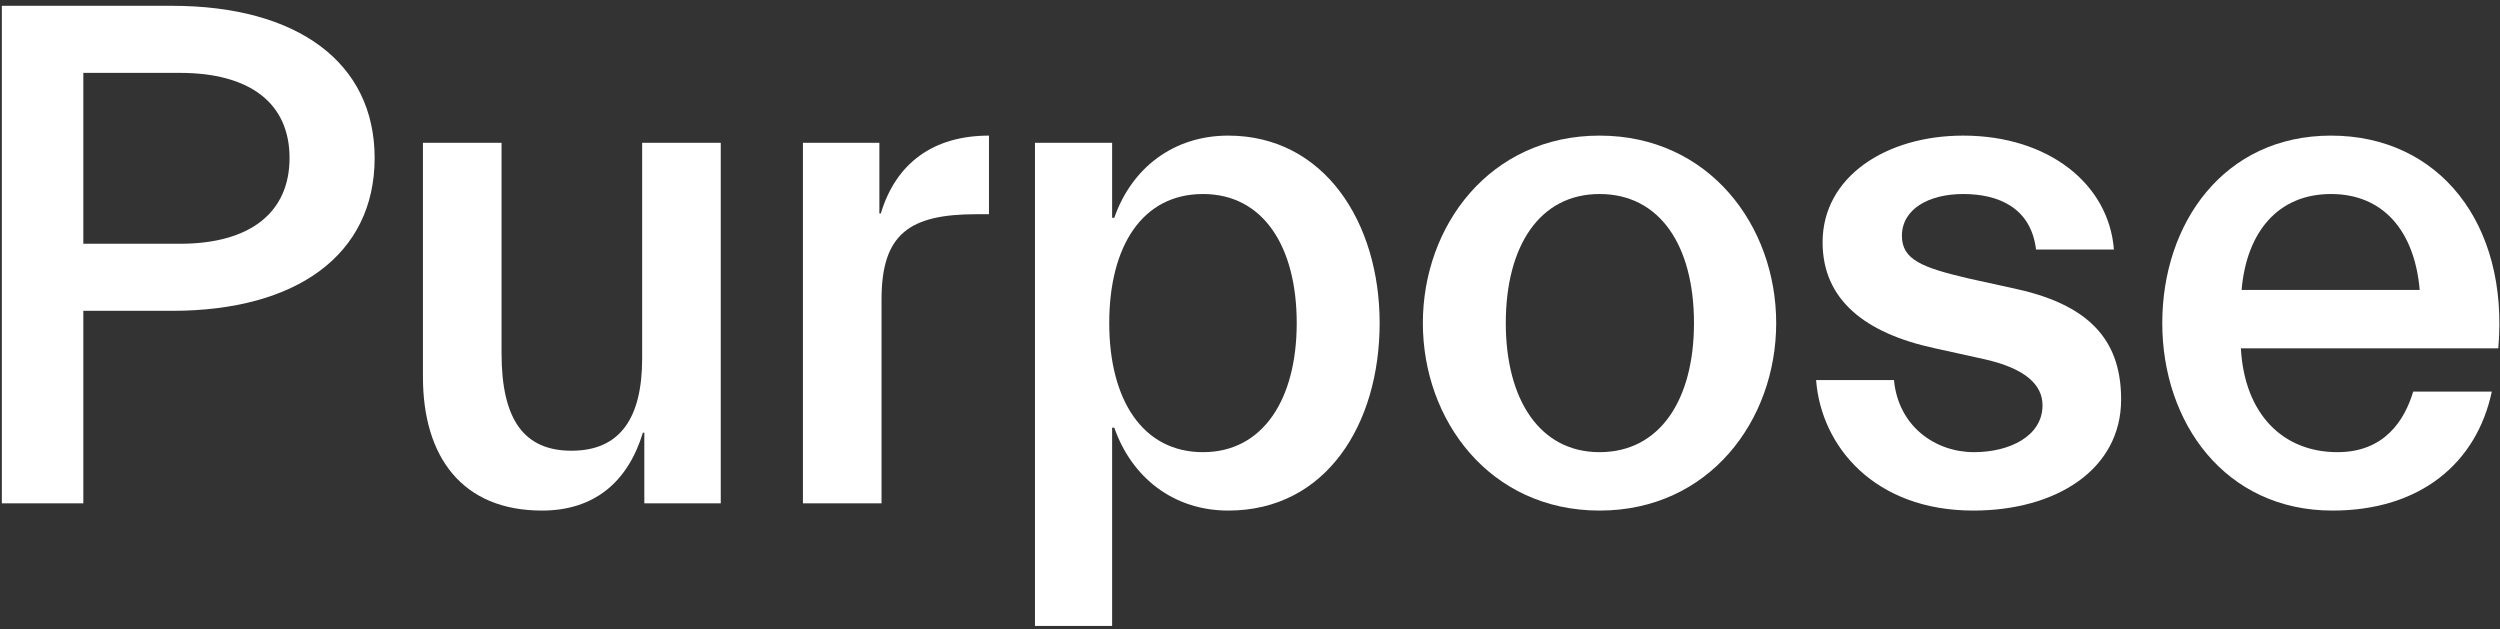 <svg width="298" height="75" viewBox="0 0 298 75" fill="none" xmlns="http://www.w3.org/2000/svg">
<rect x="0" y="0" width="298" height="75" fill="#333333" stroke="none"/>
<path d="M297.023 46.678C295.218 55.187 288.514 60.86 278.028 60.86C265.221 60.86 257.743 50.373 257.743 38.512C257.743 26.651 265.049 16.165 277.856 16.165C290.663 16.165 299.086 26.565 297.797 41.52H267.112C267.542 49.342 272.097 53.898 278.629 53.898C284.216 53.898 286.623 50.116 287.654 46.678H297.023ZM277.856 23.127C271.581 23.127 267.8 27.596 267.198 34.558H288.428C287.826 27.596 284.13 23.127 277.856 23.127Z" fill="white"/>
<path d="M252.837 47.623C252.837 55.96 245.101 60.86 235.217 60.86C223.442 60.86 217.081 53.21 216.479 45.302H225.762C226.278 50.803 230.662 53.898 235.303 53.898C239.515 53.898 243.468 52.007 243.468 48.311C243.468 45.904 241.491 43.927 236.506 42.81L230.662 41.52C222.238 39.715 217.253 35.676 217.253 28.886C217.253 21.064 224.817 16.165 234.014 16.165C244.156 16.165 251.376 21.923 251.978 29.745H242.695C242.093 24.76 238.225 23.127 234.014 23.127C229.888 23.127 226.708 24.932 226.708 28.112C226.708 30.948 229.114 31.894 234.615 33.183L240.46 34.472C249.743 36.535 252.837 41.177 252.837 47.623Z" fill="white"/>
<path d="M211.722 38.512C211.722 50.116 203.728 60.86 190.664 60.86C177.599 60.86 169.605 50.116 169.605 38.512C169.605 26.909 177.599 16.165 190.664 16.165C203.728 16.165 211.722 26.909 211.722 38.512ZM179.49 38.512C179.49 47.623 183.53 53.898 190.664 53.898C197.884 53.898 201.923 47.623 201.923 38.512C201.923 29.315 197.884 23.127 190.664 23.127C183.53 23.127 179.49 29.315 179.49 38.512Z" fill="white"/>
<path d="M132.565 74.612H123.368V17.024H132.565V25.963H132.823C134.886 20.032 139.871 16.165 146.403 16.165C157.835 16.165 164.453 26.479 164.453 38.512C164.453 50.545 158.093 60.86 146.403 60.86C139.871 60.86 134.886 56.906 132.823 50.975H132.565V74.612ZM132.221 38.512C132.221 47.623 136.175 53.898 143.395 53.898C150.529 53.898 154.569 47.623 154.569 38.512C154.569 29.315 150.529 23.127 143.395 23.127C136.175 23.127 132.221 29.315 132.221 38.512Z" fill="white"/>
<path d="M105.079 60H95.71V17.024H104.821V25.448H104.993C106.798 19.431 111.267 16.165 117.886 16.165V25.533H116.424C108.431 25.533 105.079 27.854 105.079 35.676V60Z" fill="white"/>
<path d="M76.631 51.577C74.826 57.507 70.787 60.86 64.598 60.86C55.057 60.86 50.416 54.413 50.416 44.959V17.024H59.785V42.122C59.785 50.116 62.535 53.726 68.122 53.726C73.967 53.726 76.545 49.772 76.545 42.724V17.024H85.914V60H76.803V51.577H76.631Z" fill="white"/>
<path d="M9.932 60H0.22V0.693H20.504C35.374 0.693 44.657 7.398 44.657 18.829C44.657 30.347 35.374 37.051 20.504 37.051H9.932V60ZM21.45 8.687H9.932V29.057H21.45C29.787 29.057 34.514 25.361 34.514 18.829C34.514 12.297 29.787 8.687 21.45 8.687Z" fill="white"/>
</svg>
